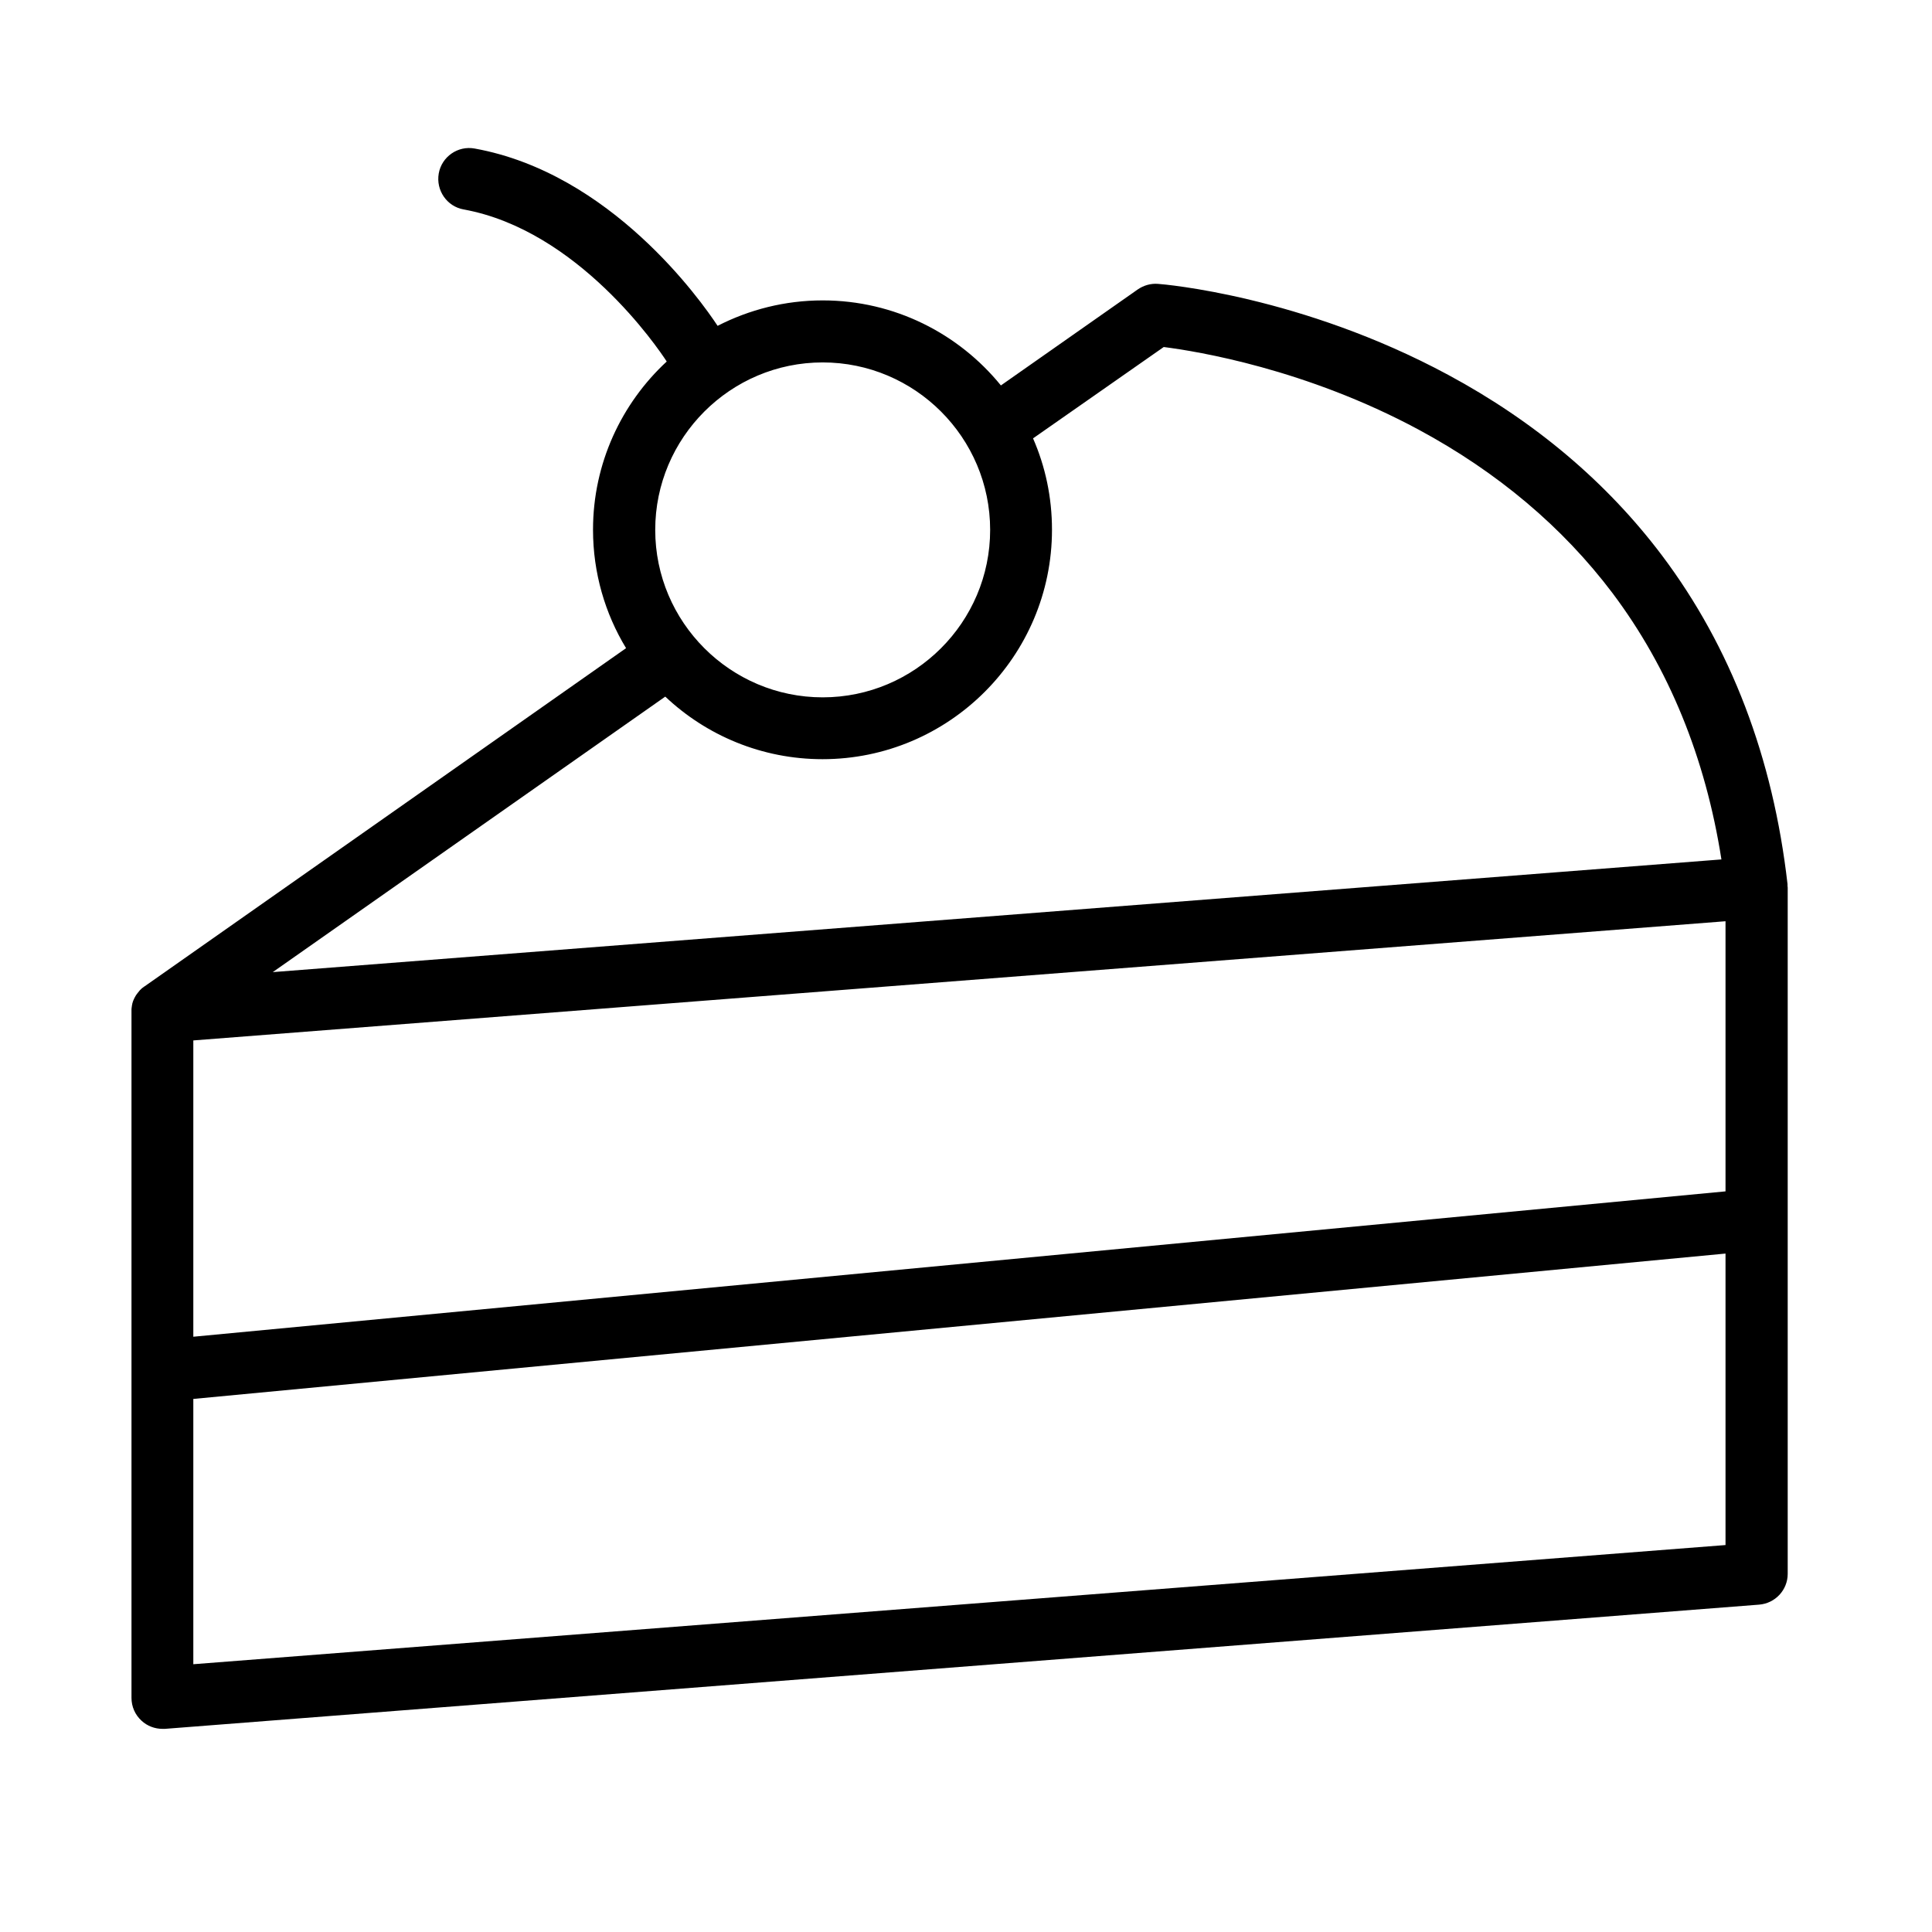 <?xml version="1.0" encoding="UTF-8"?>
<!-- The Best Svg Icon site in the world: iconSvg.co, Visit us! https://iconsvg.co -->
<svg fill="#000000" width="800px" height="800px" version="1.1" viewBox="144 144 512 512" xmlns="http://www.w3.org/2000/svg">
 <path d="m617.71 378.74v-0.445c-3.836-33.555-15.008-62.828-33.258-87.086-14.613-19.387-33.652-35.473-56.68-47.871-38.918-20.961-75.375-24.008-76.898-24.109-1.918-0.148-3.789 0.395-5.363 1.477l-36.262 25.438c-11.168-13.727-28.191-22.535-47.23-22.535-10.035 0-19.484 2.461-27.848 6.742-4.477-6.789-28.289-40.441-64.355-46.984-4.477-0.836-8.758 2.164-9.543 6.594-0.789 4.477 2.164 8.758 6.594 9.543 30.305 5.516 51.461 36.656 53.82 40.301-12.004 11.121-19.531 27.012-19.531 44.574 0 11.465 3.199 22.238 8.758 31.391l-127.62 89.641c-0.051 0-0.051 0.051-0.098 0.051-0.148 0.098-0.246 0.195-0.395 0.297-0.098 0.051-0.148 0.148-0.246 0.195l-0.297 0.297c-0.098 0.098-0.195 0.148-0.246 0.246-0.051 0.098-0.148 0.148-0.195 0.246-0.246 0.297-0.492 0.59-0.688 0.887l-0.051 0.051c-0.051 0.098-0.148 0.246-0.195 0.344-0.051 0.098-0.148 0.246-0.195 0.344l-0.148 0.297c-0.051 0.148-0.148 0.297-0.195 0.441-0.051 0.098-0.051 0.195-0.098 0.246-0.051 0.148-0.098 0.297-0.148 0.492-0.051 0.098-0.051 0.195-0.051 0.297-0.051 0.148-0.098 0.297-0.098 0.492 0 0.098-0.051 0.195-0.051 0.344 0 0.148-0.051 0.297-0.051 0.441v182.53c0 2.312 0.934 4.477 2.656 6.051 1.523 1.426 3.543 2.164 5.559 2.164h0.641l422.48-32.918c4.281-0.344 7.578-3.887 7.578-8.168v-181.84c0-0.148-0.051-0.344-0.051-0.492zm-422.48 40.984 406.05-31.586v71.586l-406.05 38.523zm257.17-183.76c8.906 1.133 37.637 5.805 67.551 21.895 20.91 11.266 38.18 25.828 51.363 43.297 14.906 19.828 24.648 43.543 28.879 70.602l-383.91 29.863 104.02-73.012c10.875 10.281 25.586 16.582 41.672 16.582 33.504 0 60.812-27.258 60.812-60.812 0-8.609-1.77-16.777-5.019-24.207zm-90.379 4.082c24.453 0 44.379 19.926 44.379 44.379s-19.926 44.379-44.379 44.379-44.379-19.926-44.379-44.379 19.926-44.379 44.379-44.379zm-166.79 344.99v-70.305l406.05-38.523v77.246z"/>
</svg>